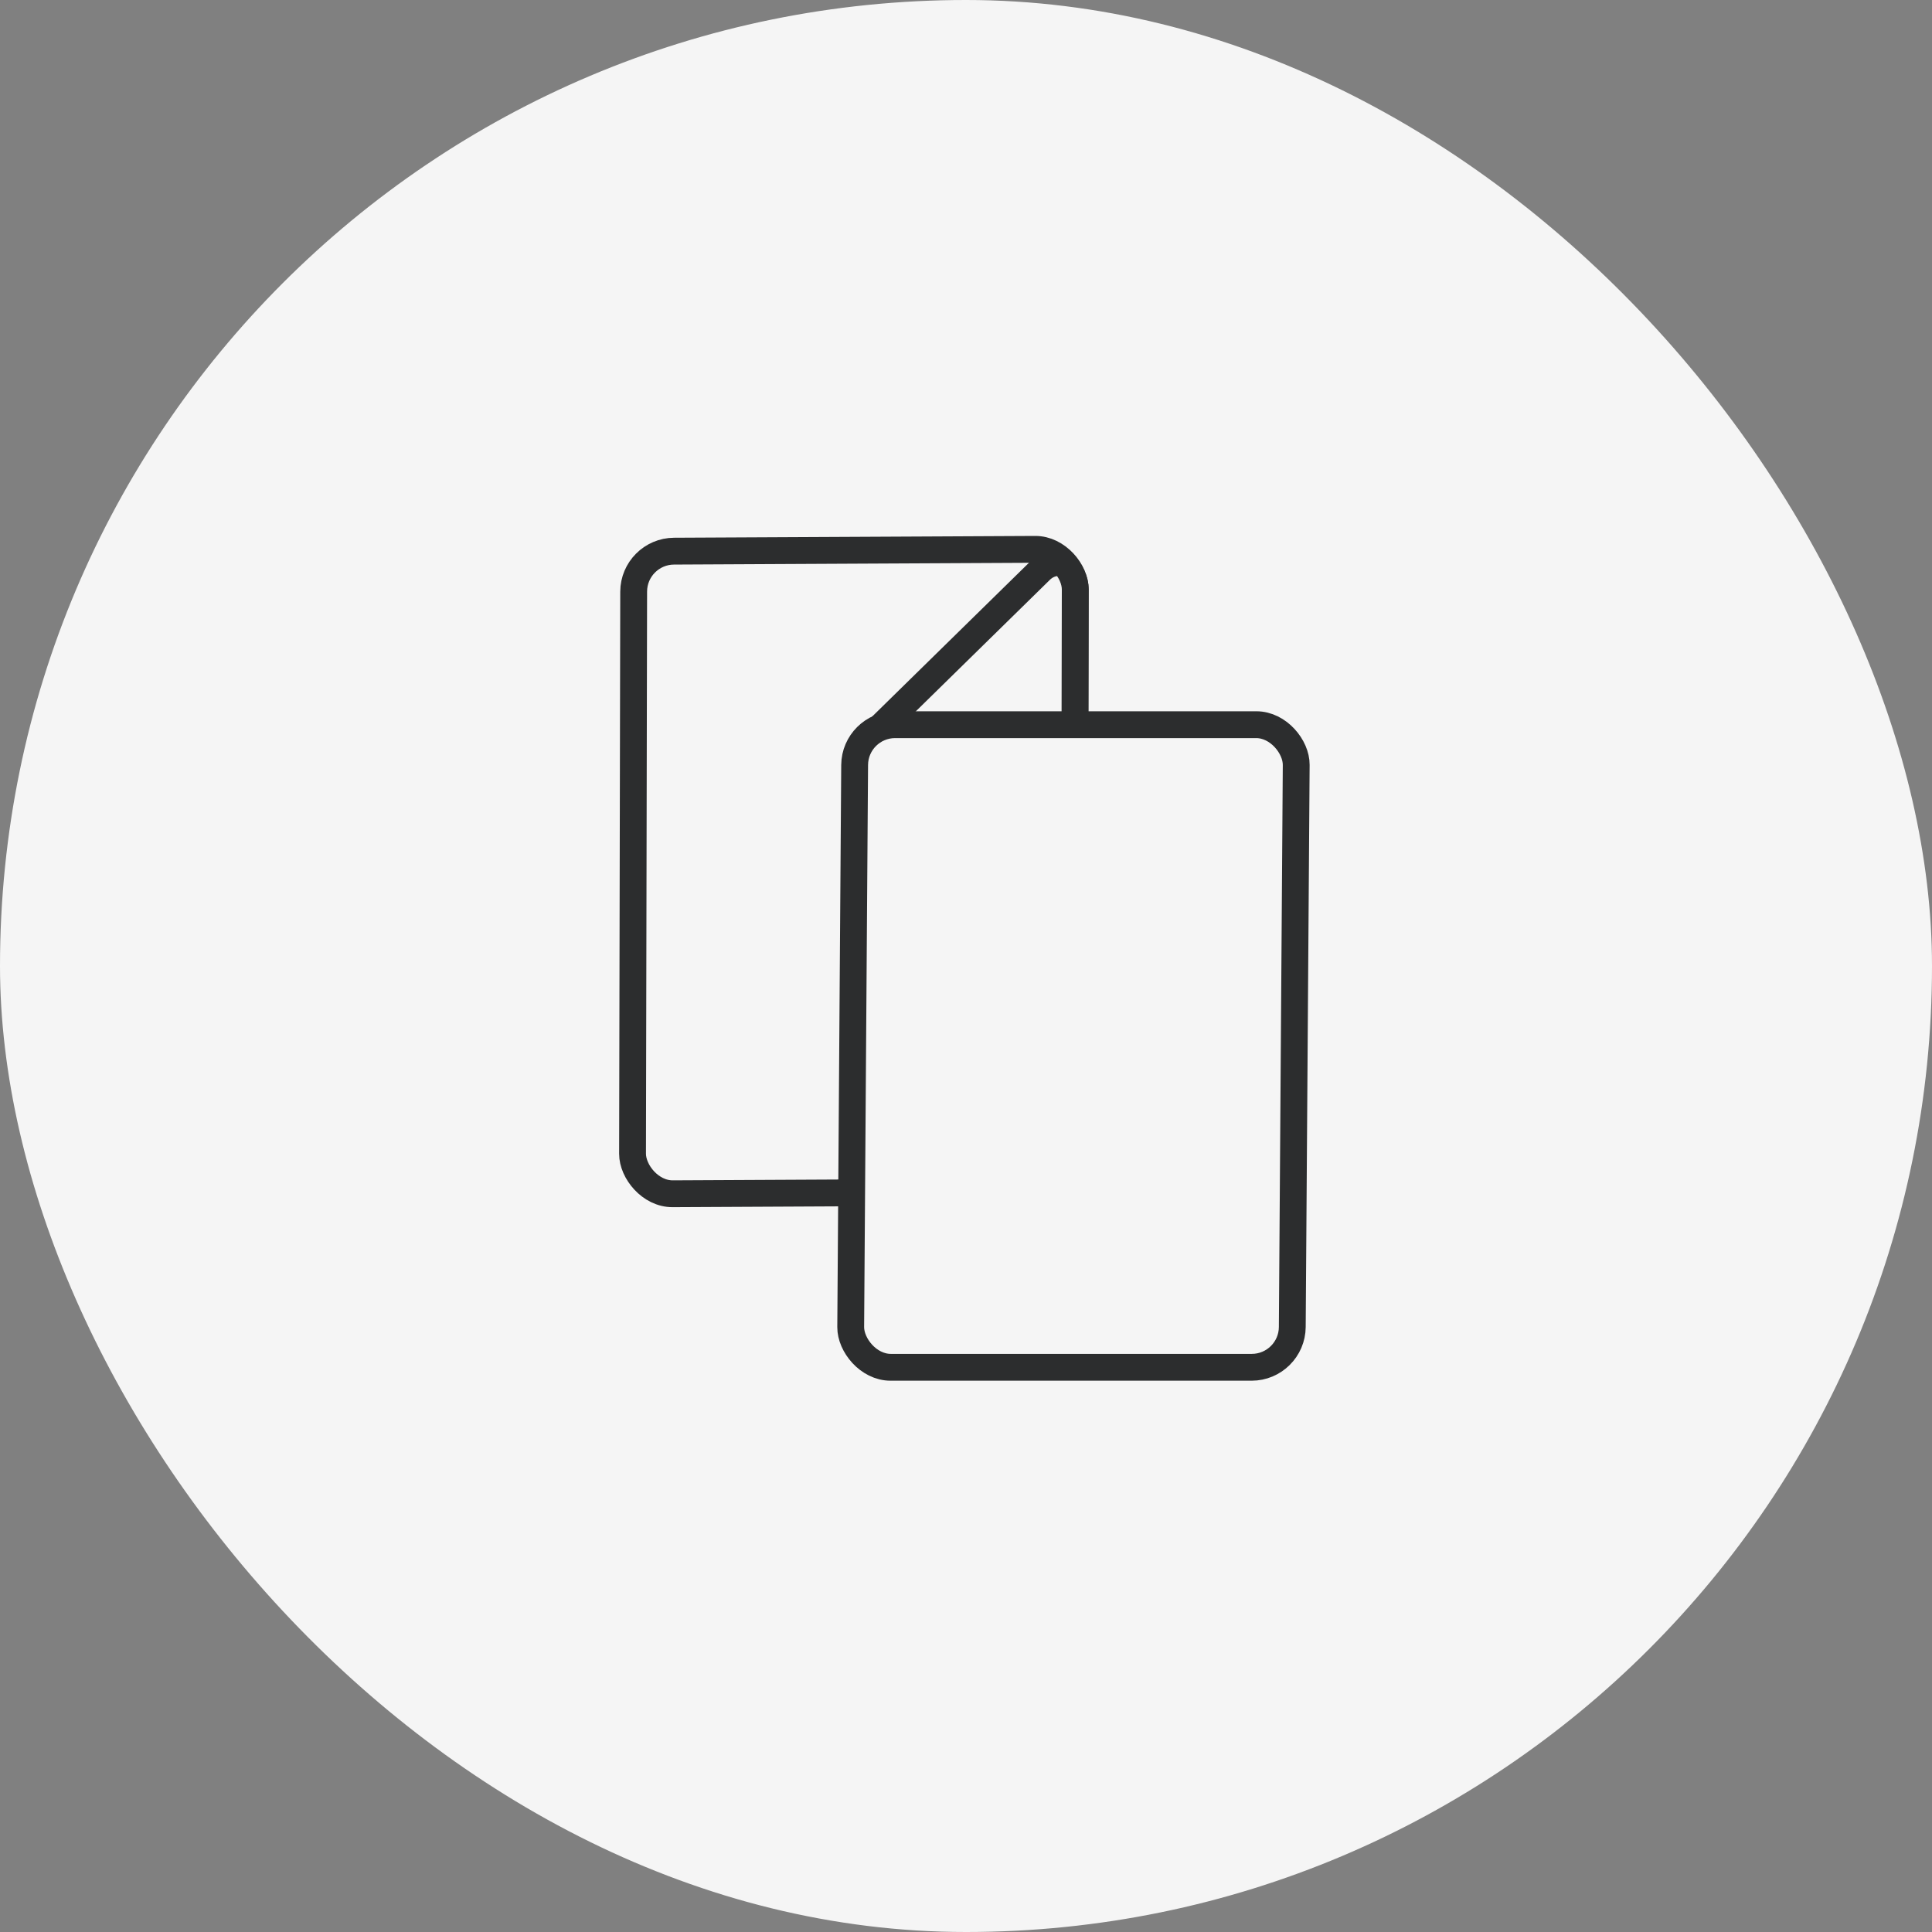 <svg width="72" height="72" viewBox="0 0 72 72" fill="none" xmlns="http://www.w3.org/2000/svg">
<rect x="0" y="0" width="72" height="72" fill="#808080" stroke="none"/>
<rect width="72" height="72" rx="36" fill="#F5F5F5"/>
<g clip-path="url(#clip0_2914_6578)">
<rect width="17.456" height="24.948" rx="2" transform="matrix(1 -0.005 -0.002 1 23.119 20.05)" fill="#F5F5F5"/>
<path d="M40.478 21.903L40.861 28.282C40.896 28.857 40.44 29.342 39.864 29.343L32.967 29.35C32.071 29.351 31.626 28.264 32.266 27.636L38.779 21.249C39.392 20.649 40.426 21.047 40.478 21.903Z" fill="#F5F5F5" stroke="#2C2D2E" stroke-linecap="round"/>
</g>
<rect x="0.499" y="0.497" width="16.456" height="23.948" rx="1.5" transform="matrix(1 -0.005 -0.002 1 23.12 20.053)" stroke="#2C2D2E"/>
<rect x="0.496" y="0.5" width="16.456" height="23.948" rx="1.5" transform="matrix(1 -0 -0.007 1 31.368 26.507)" fill="#F5F5F5"/>
<rect x="0.496" y="0.5" width="16.456" height="23.948" rx="1.5" transform="matrix(1 -0 -0.007 1 31.368 26.507)" stroke="#2C2D2E"/>
<defs>
<clipPath id="clip0_2914_6578">
<rect width="17.456" height="24.948" rx="2" transform="matrix(1 -0.005 -0.002 1 23.119 20.05)" fill="white"/>
</clipPath>
</defs>
</svg>

